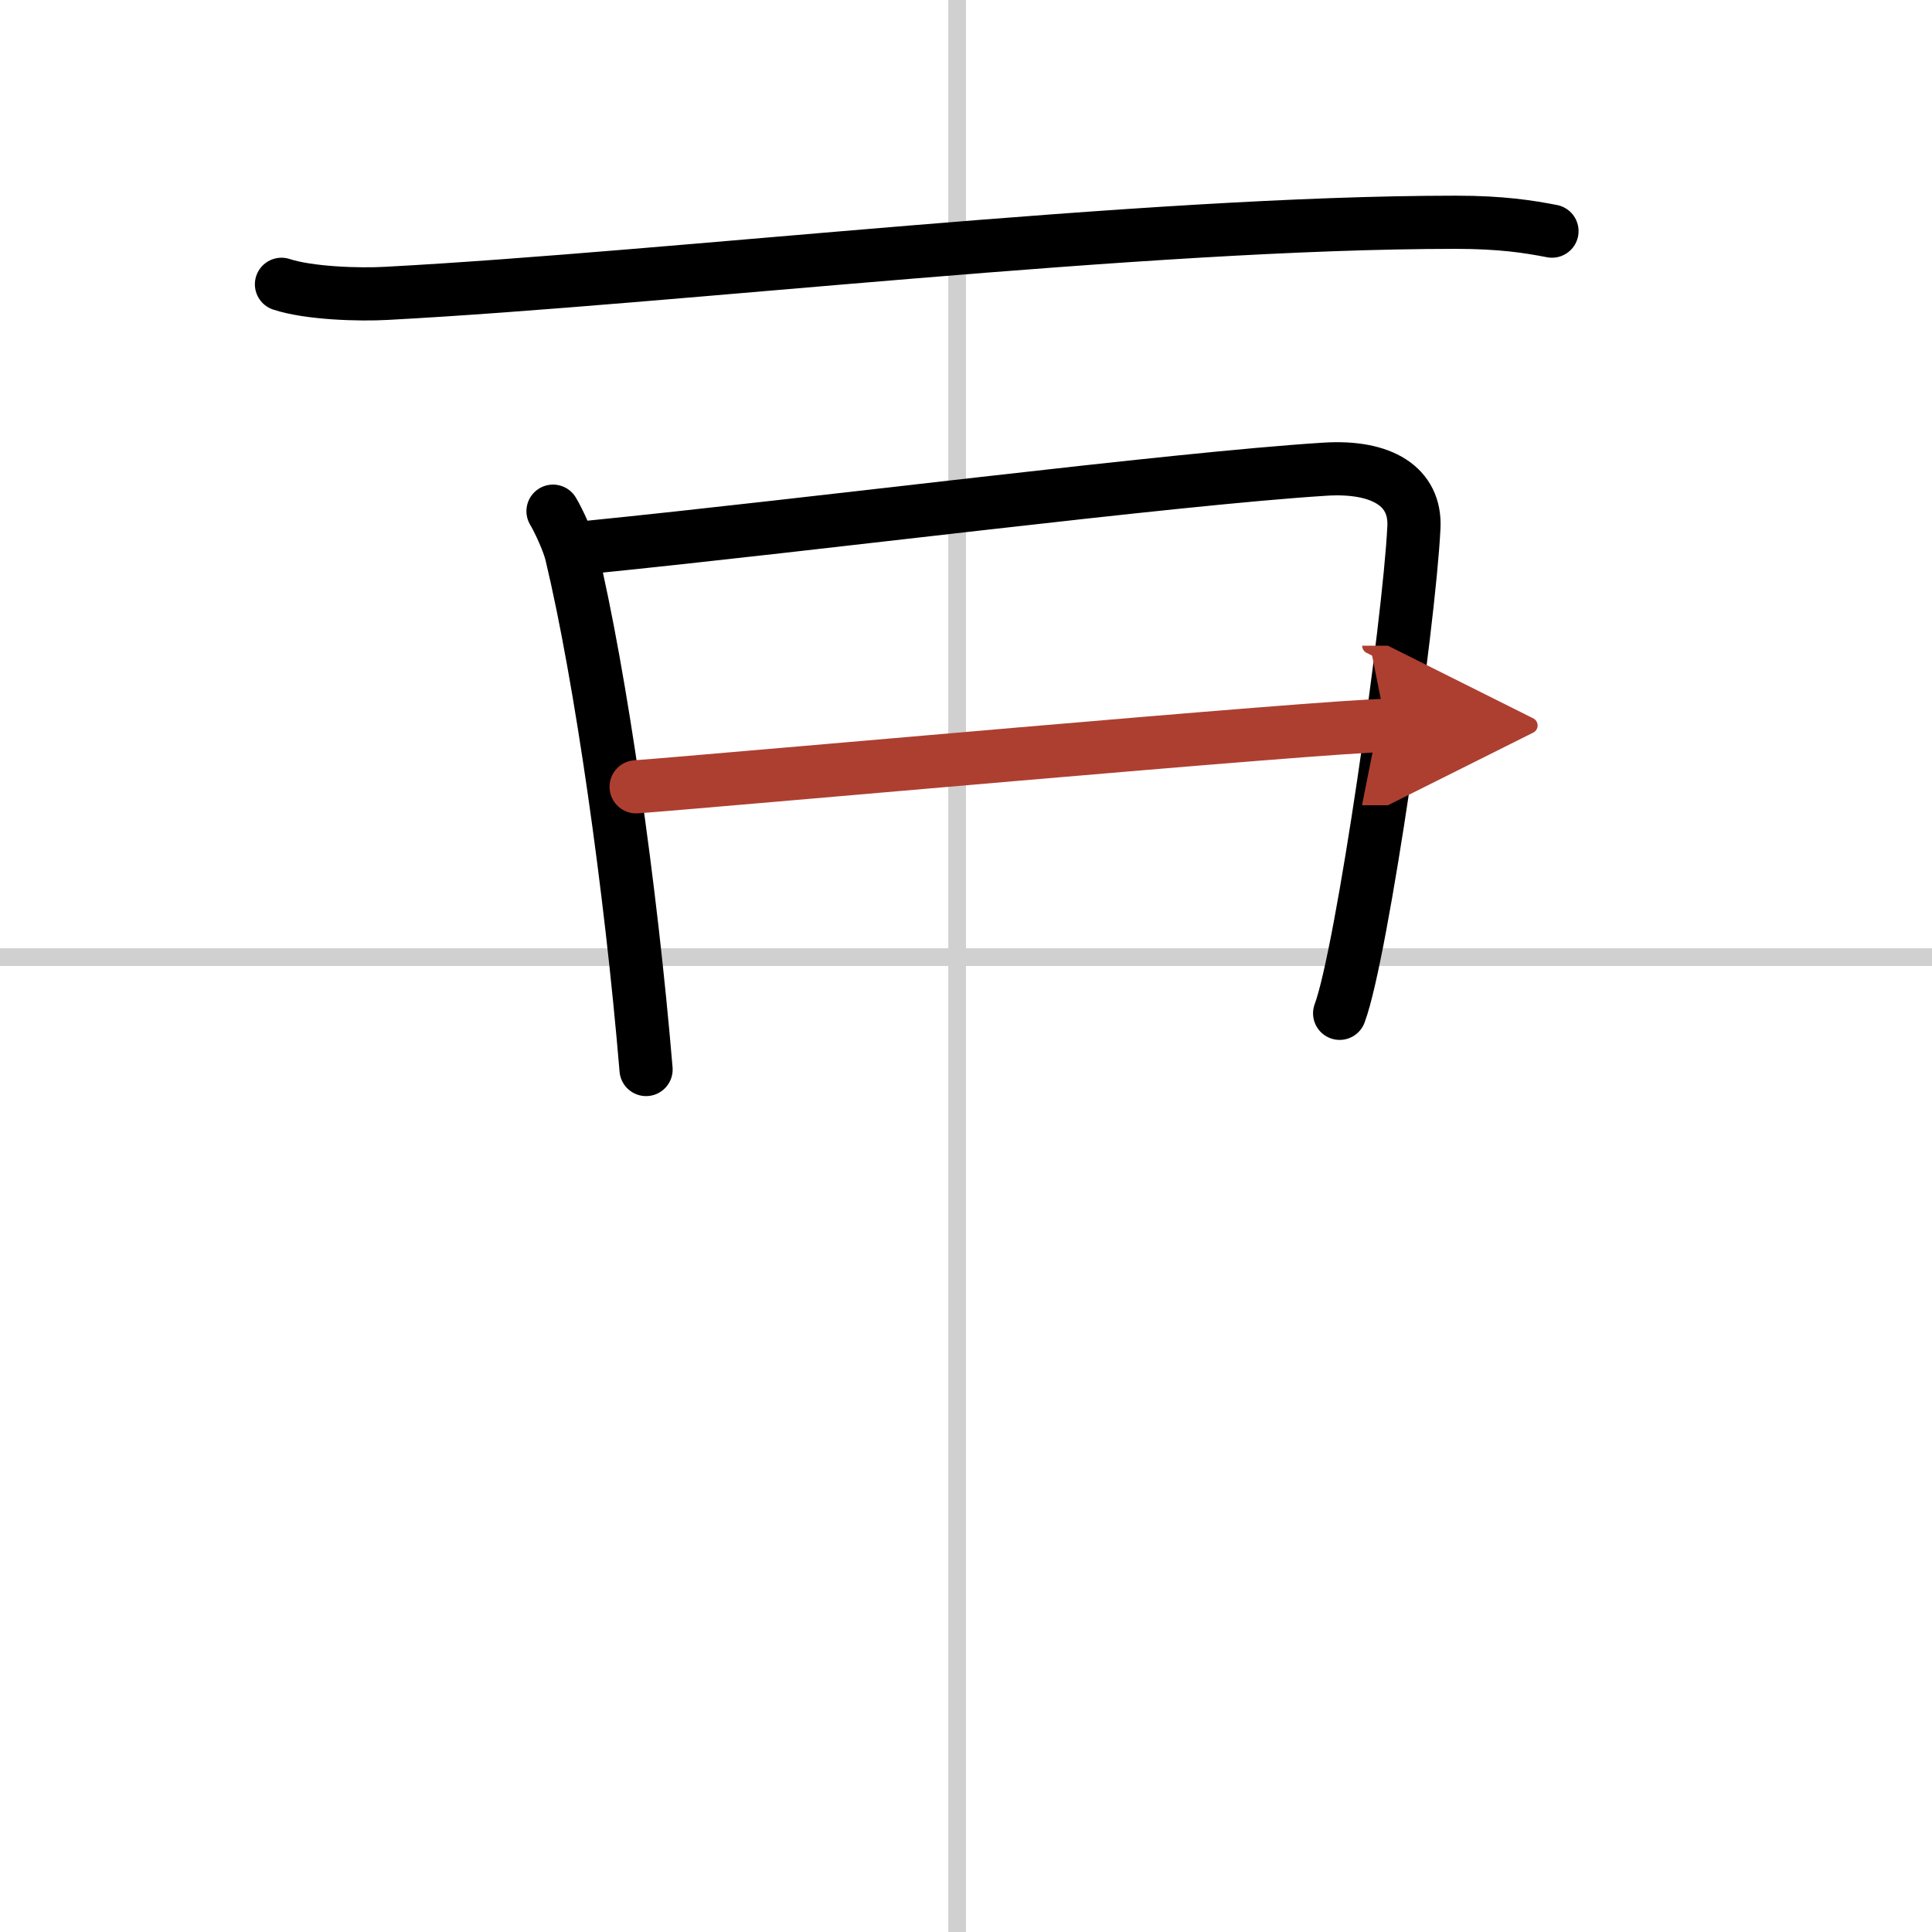 <svg width="400" height="400" viewBox="0 0 109 109" xmlns="http://www.w3.org/2000/svg"><defs><marker id="a" markerWidth="4" orient="auto" refX="1" refY="5" viewBox="0 0 10 10"><polyline points="0 0 10 5 0 10 1 5" fill="#ad3f31" stroke="#ad3f31"/></marker></defs><g fill="none" stroke="#000" stroke-linecap="round" stroke-linejoin="round" stroke-width="3"><rect width="100%" height="100%" fill="#fff" stroke="#fff"/><line x1="54" x2="54" y2="109" stroke="#d0d0d0" stroke-width="1"/><line x2="109" y1="54" y2="54" stroke="#d0d0d0" stroke-width="1"/><path d="m15.88 16.04c1.55 0.51 4.39 0.6 5.94 0.51 16.13-0.86 42.65-4.01 60.32-4.01 2.58 0 4.13 0.25 5.42 0.5"/><path d="m31.2 28.84c0.33 0.55 0.88 1.75 1.04 2.43 1.65 6.91 3.35 18.81 4.21 29.07"/><path d="m33.28 30.87c12.67-1.27 32.76-3.85 41.48-4.4 3.2-0.2 5.13 0.98 5.01 3.29-0.27 5.5-2.92 24.02-4.19 27.41"/><path d="m35.89 44.39c3.81-0.27 39.17-3.46 42.31-3.46" marker-end="url(#a)" stroke="#ad3f31"/></g></svg>
